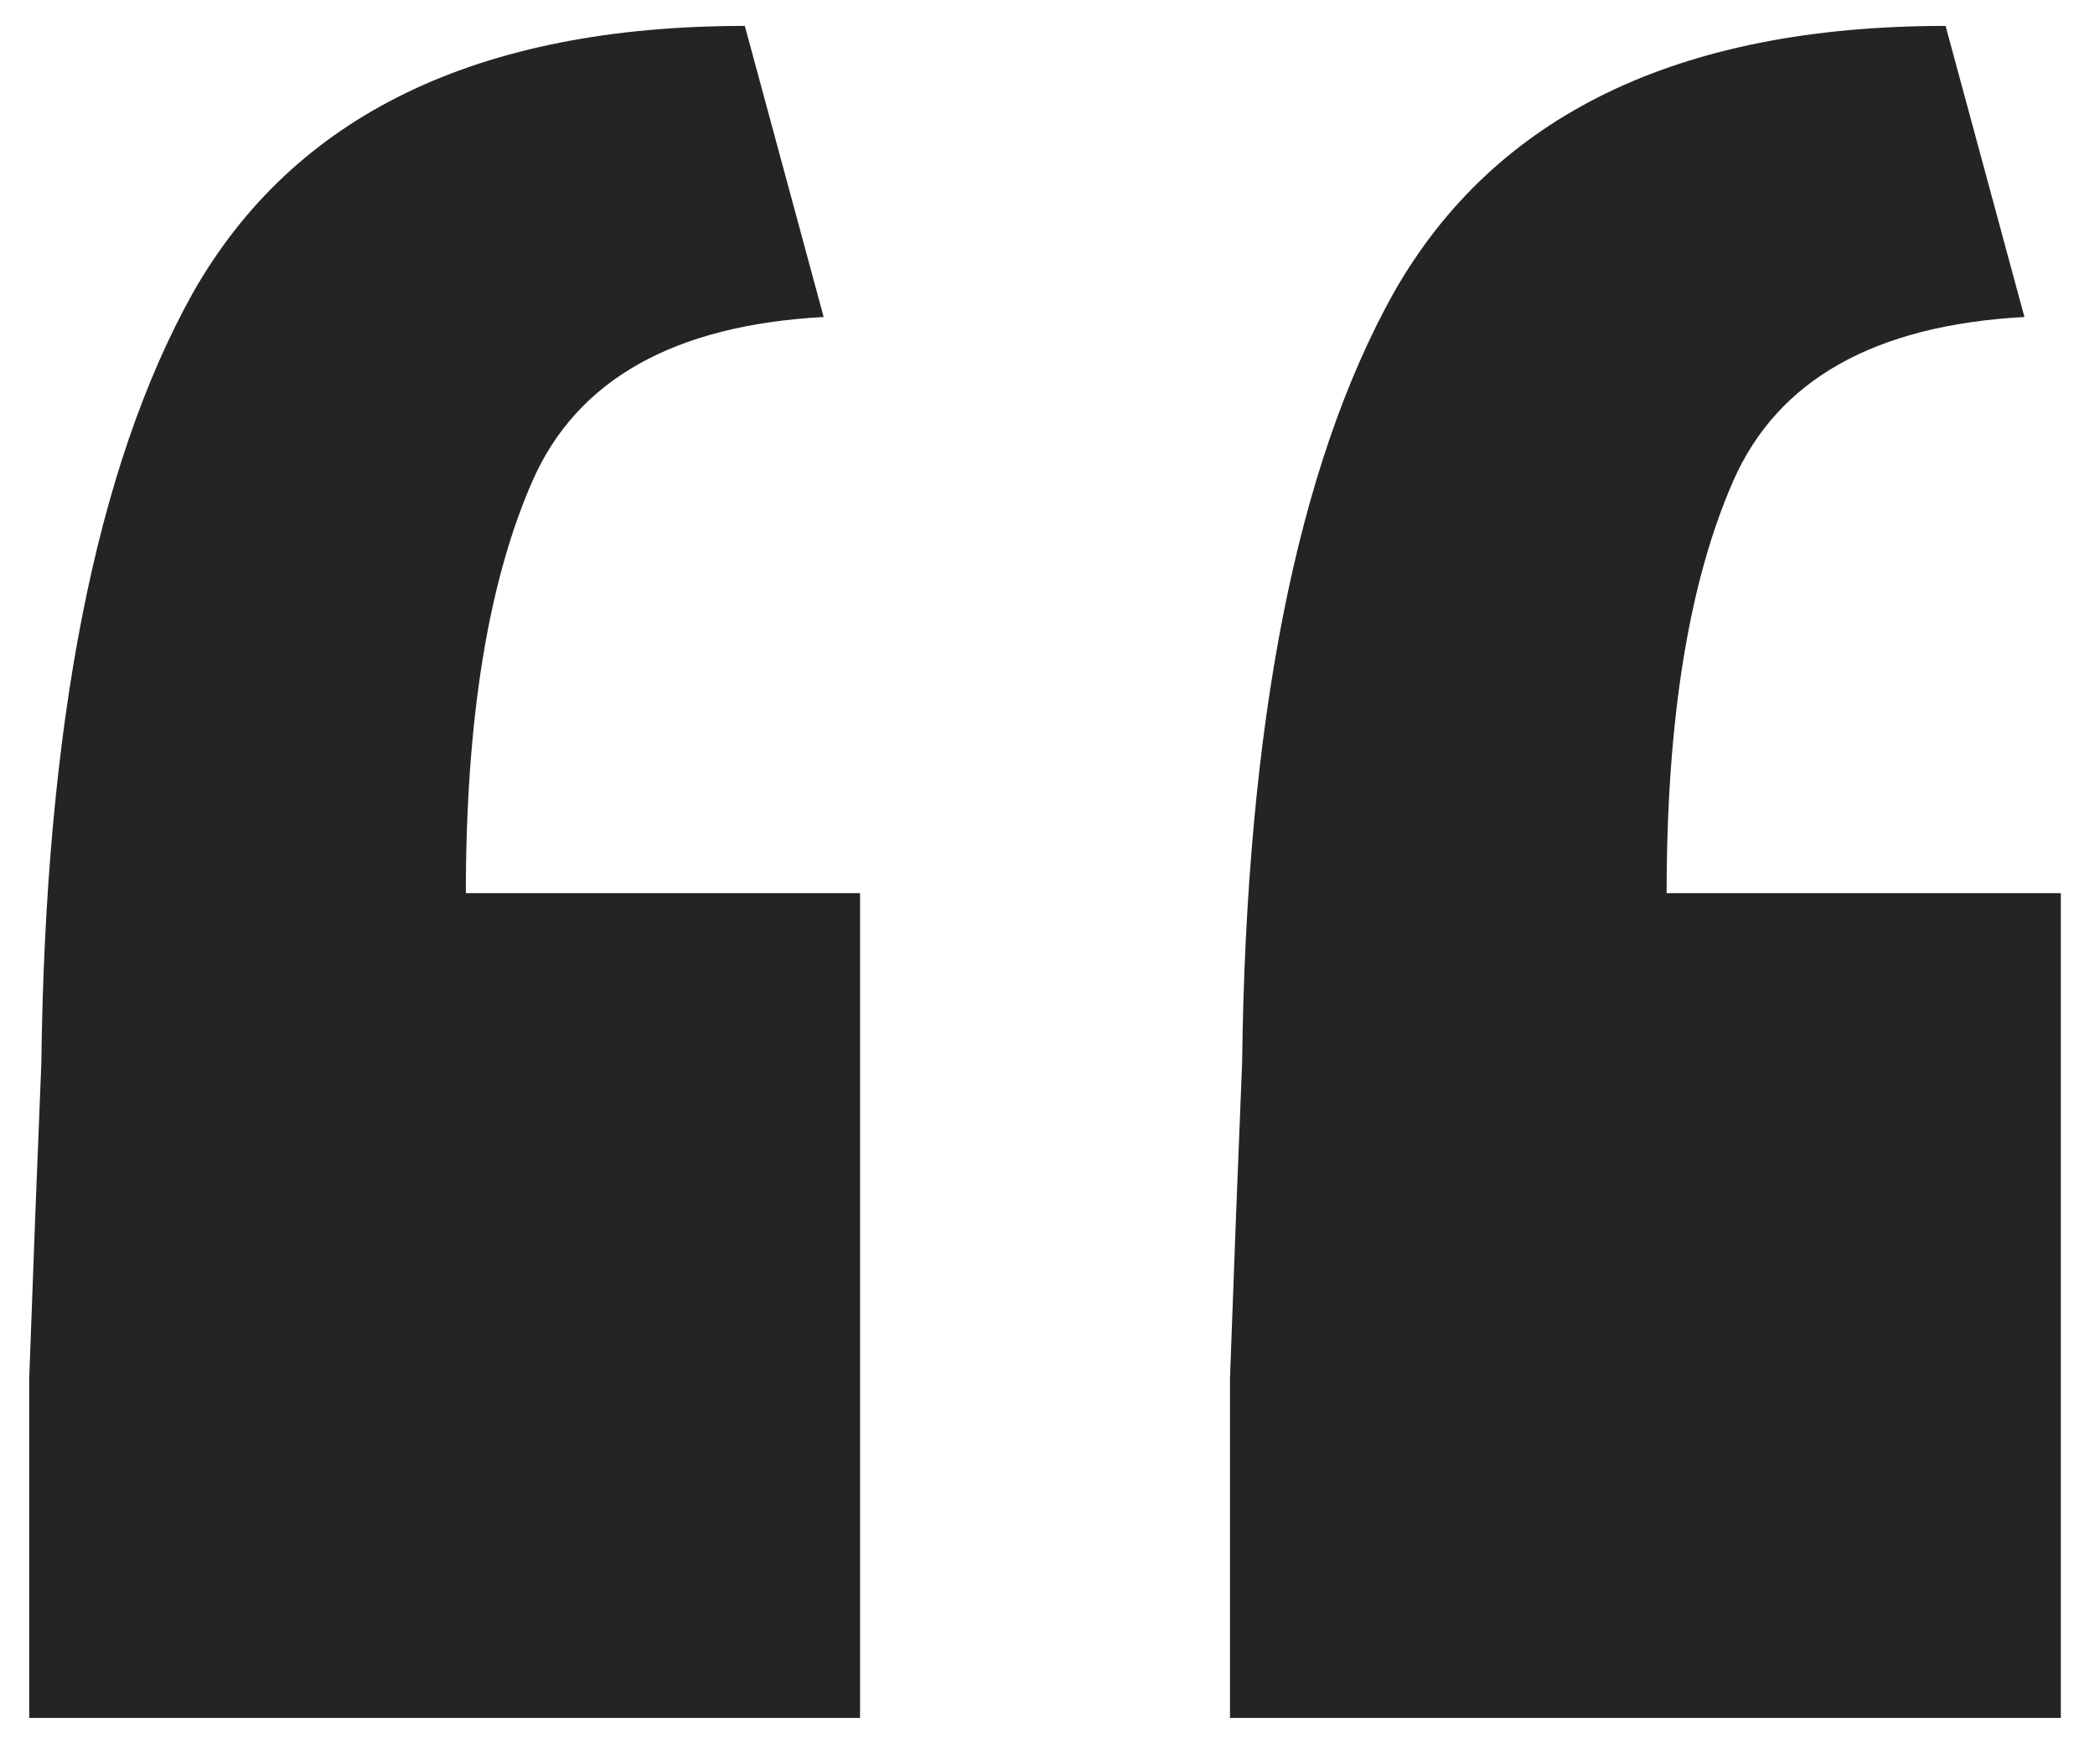 <?xml version="1.0" encoding="UTF-8"?> <svg xmlns="http://www.w3.org/2000/svg" width="38" height="32" viewBox="0 0 38 32" fill="none"><path d="M0.53 31.16C0.53 29.107 0.53 27.053 0.53 25C0.604 22.947 0.677 21.04 0.75 19.28C0.824 13.12 1.74 8.463 3.5 5.31C5.334 2.083 8.67 0.47 13.51 0.47L14.94 5.75C12.227 5.897 10.467 6.887 9.66 8.72C8.854 10.553 8.45 13.047 8.45 16.2H15.6V31.16H0.53ZM22.31 31.16C22.31 29.107 22.31 27.053 22.31 25C22.384 22.947 22.457 21.04 22.53 19.28C22.604 13.12 23.52 8.463 25.28 5.31C27.114 2.083 30.45 0.47 35.29 0.47L36.72 5.75C34.007 5.897 32.247 6.887 31.44 8.72C30.634 10.553 30.23 13.047 30.23 16.2H37.38V31.16H22.31Z" fill="#242424"></path></svg> 